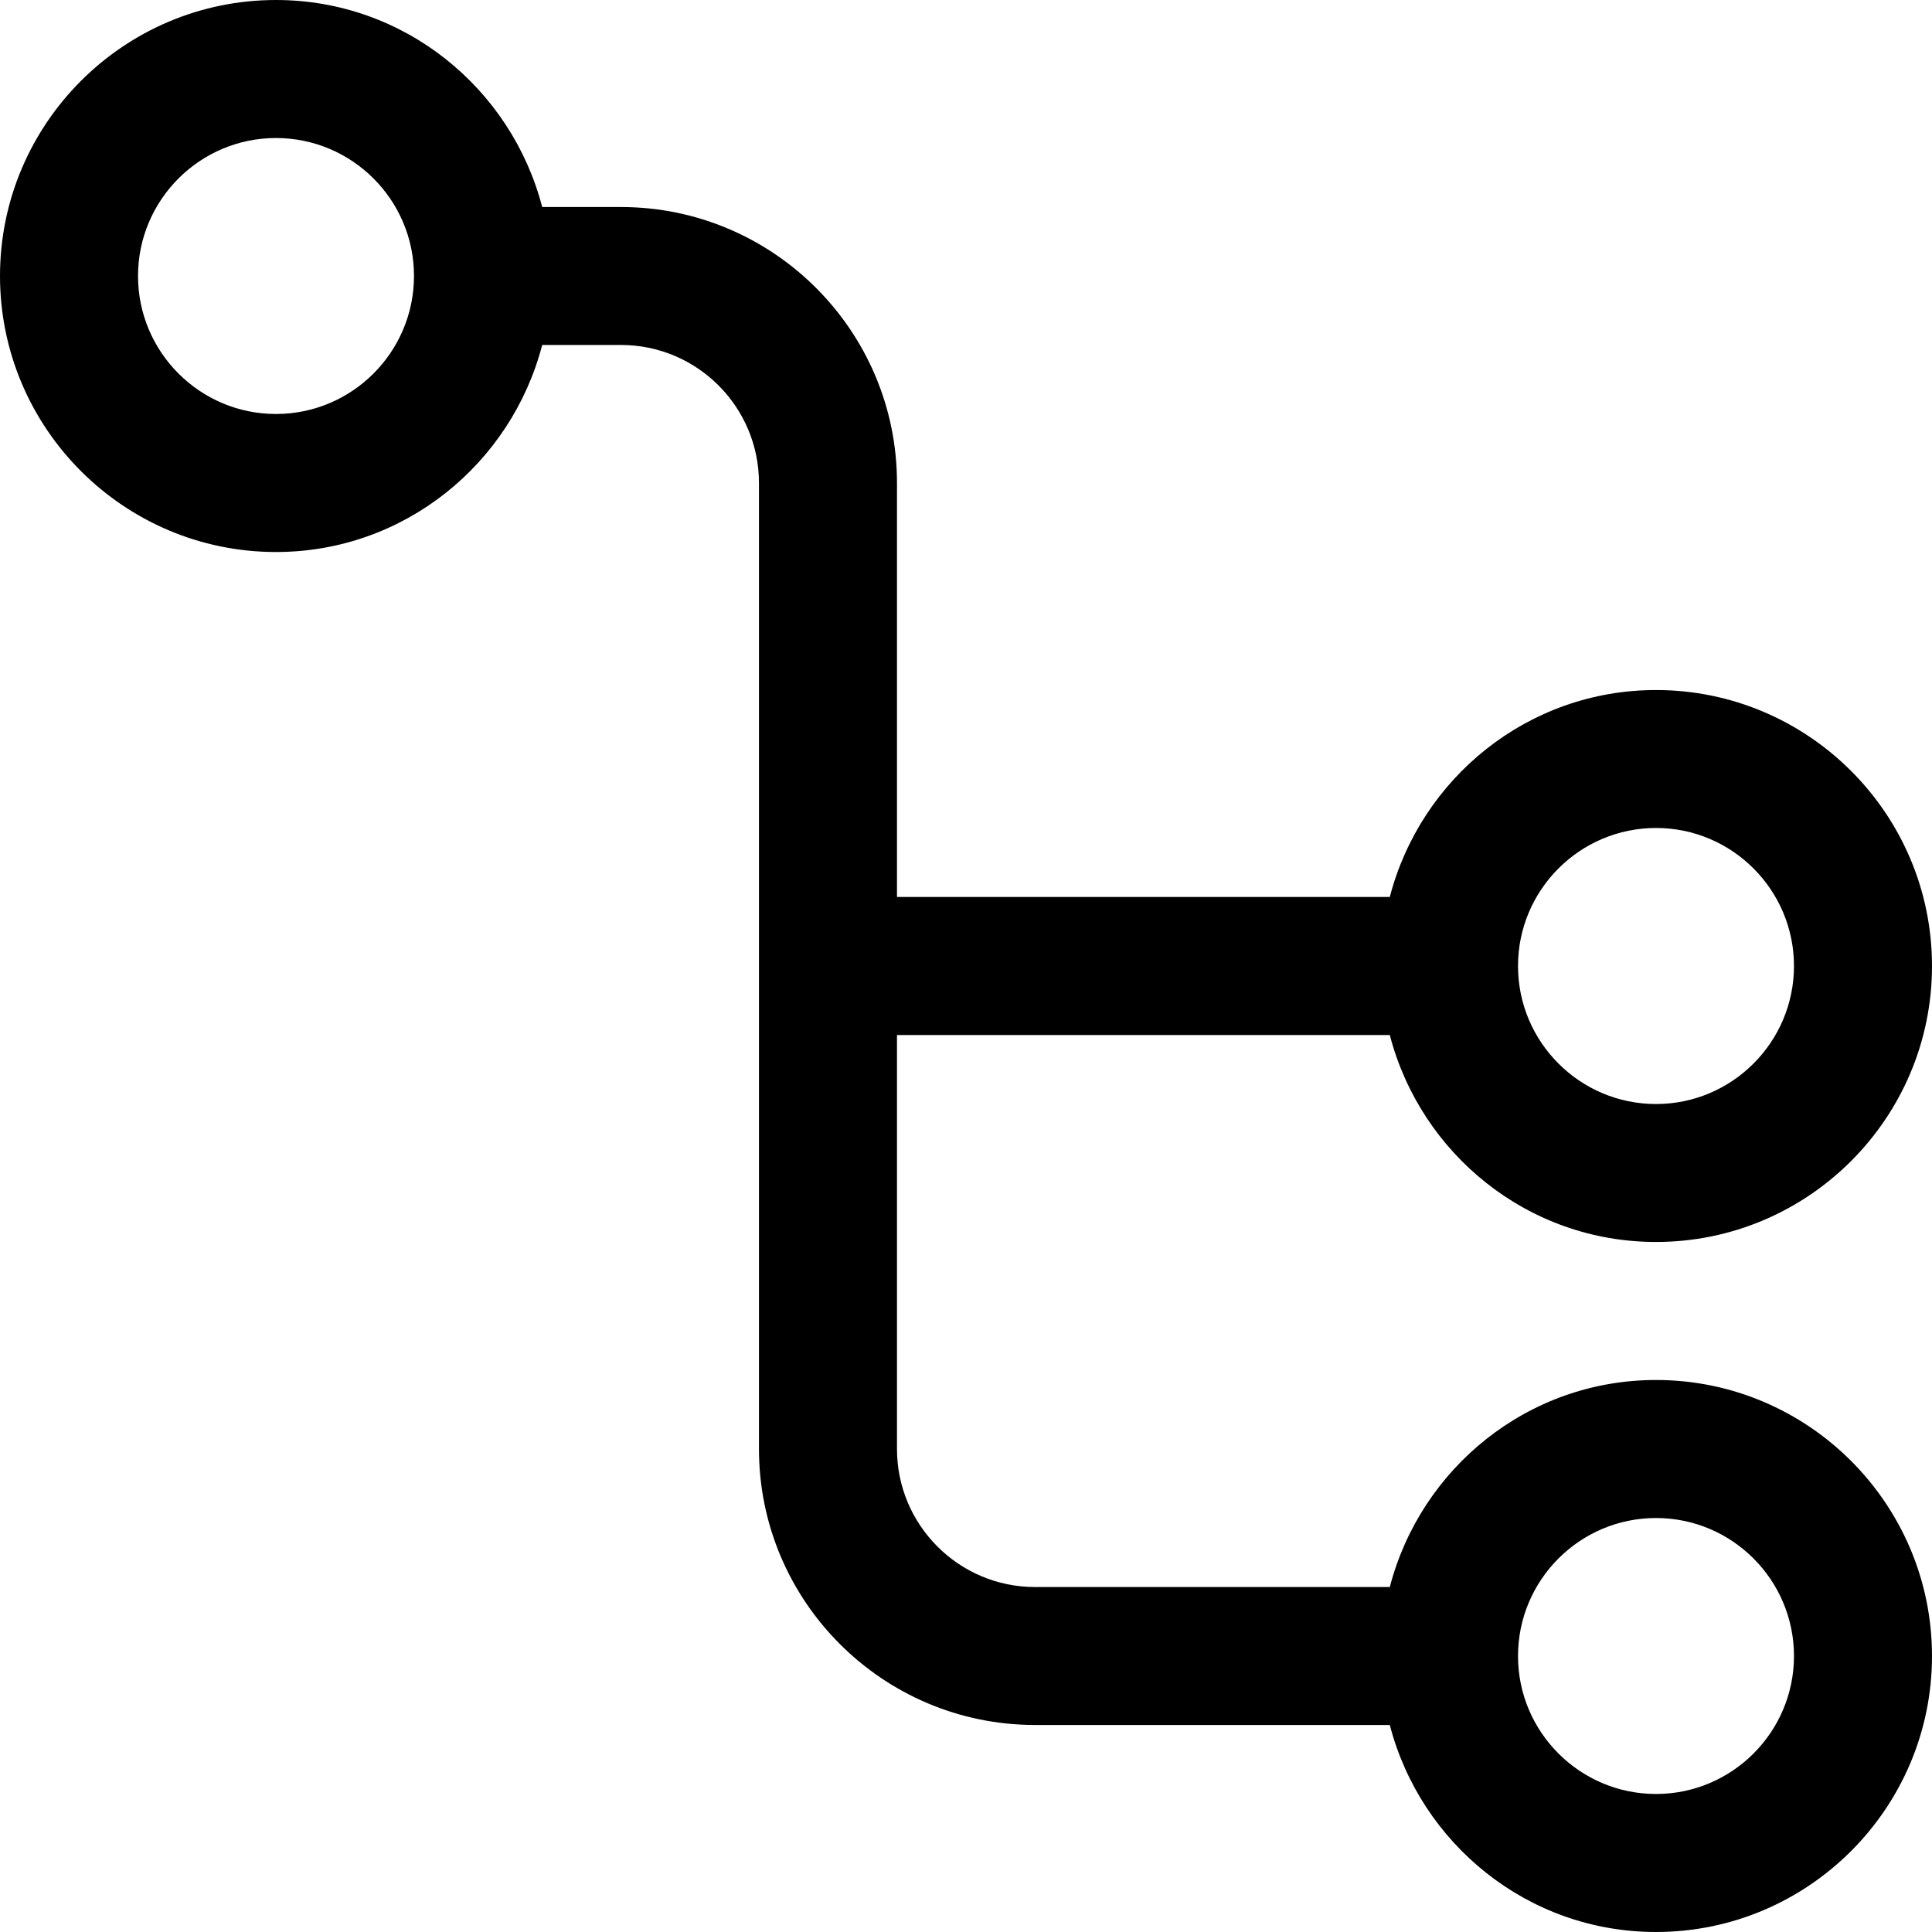 <svg width="25" height="25" viewBox="0 0 25 25" fill="none" xmlns="http://www.w3.org/2000/svg">
<g clip-path="url(#clip0_1_294)">
<path d="M21.429 17.857C19.769 17.857 18.383 19 17.984 20.536H13.393C12.408 20.536 11.607 19.735 11.607 18.75V13.393H17.984C18.383 14.929 19.769 16.071 21.429 16.071C23.398 16.071 25 14.47 25 12.5C25 10.53 23.398 8.929 21.429 8.929C19.769 8.929 18.383 10.071 17.984 11.607H11.607V6.25C11.607 4.28 10.005 2.679 8.036 2.679H7.016C6.617 1.143 5.231 0 3.571 0C1.602 0 0 1.602 0 3.571C0 5.541 1.602 7.143 3.571 7.143C5.231 7.143 6.617 6 7.016 4.464H8.036C9.021 4.464 9.821 5.265 9.821 6.25V18.75C9.821 20.72 11.423 22.321 13.393 22.321H17.984C18.383 23.857 19.769 25 21.429 25C23.398 25 25 23.398 25 21.429C25 19.459 23.398 17.857 21.429 17.857ZM21.429 10.714C22.413 10.714 23.214 11.515 23.214 12.5C23.214 13.485 22.413 14.286 21.429 14.286C20.444 14.286 19.643 13.485 19.643 12.5C19.643 11.515 20.444 10.714 21.429 10.714ZM3.571 5.357C2.587 5.357 1.786 4.556 1.786 3.571C1.786 2.587 2.587 1.786 3.571 1.786C4.556 1.786 5.357 2.587 5.357 3.571C5.357 4.556 4.556 5.357 3.571 5.357ZM21.429 23.214C20.444 23.214 19.643 22.413 19.643 21.429C19.643 20.444 20.444 19.643 21.429 19.643C22.413 19.643 23.214 20.444 23.214 21.429C23.214 22.413 22.413 23.214 21.429 23.214Z" fill="black"/>
</g>
<defs>
<clipPath id="clip0_1_294">
<rect width="25" height="25" fill="white"/>
</clipPath>
</defs>
</svg>
